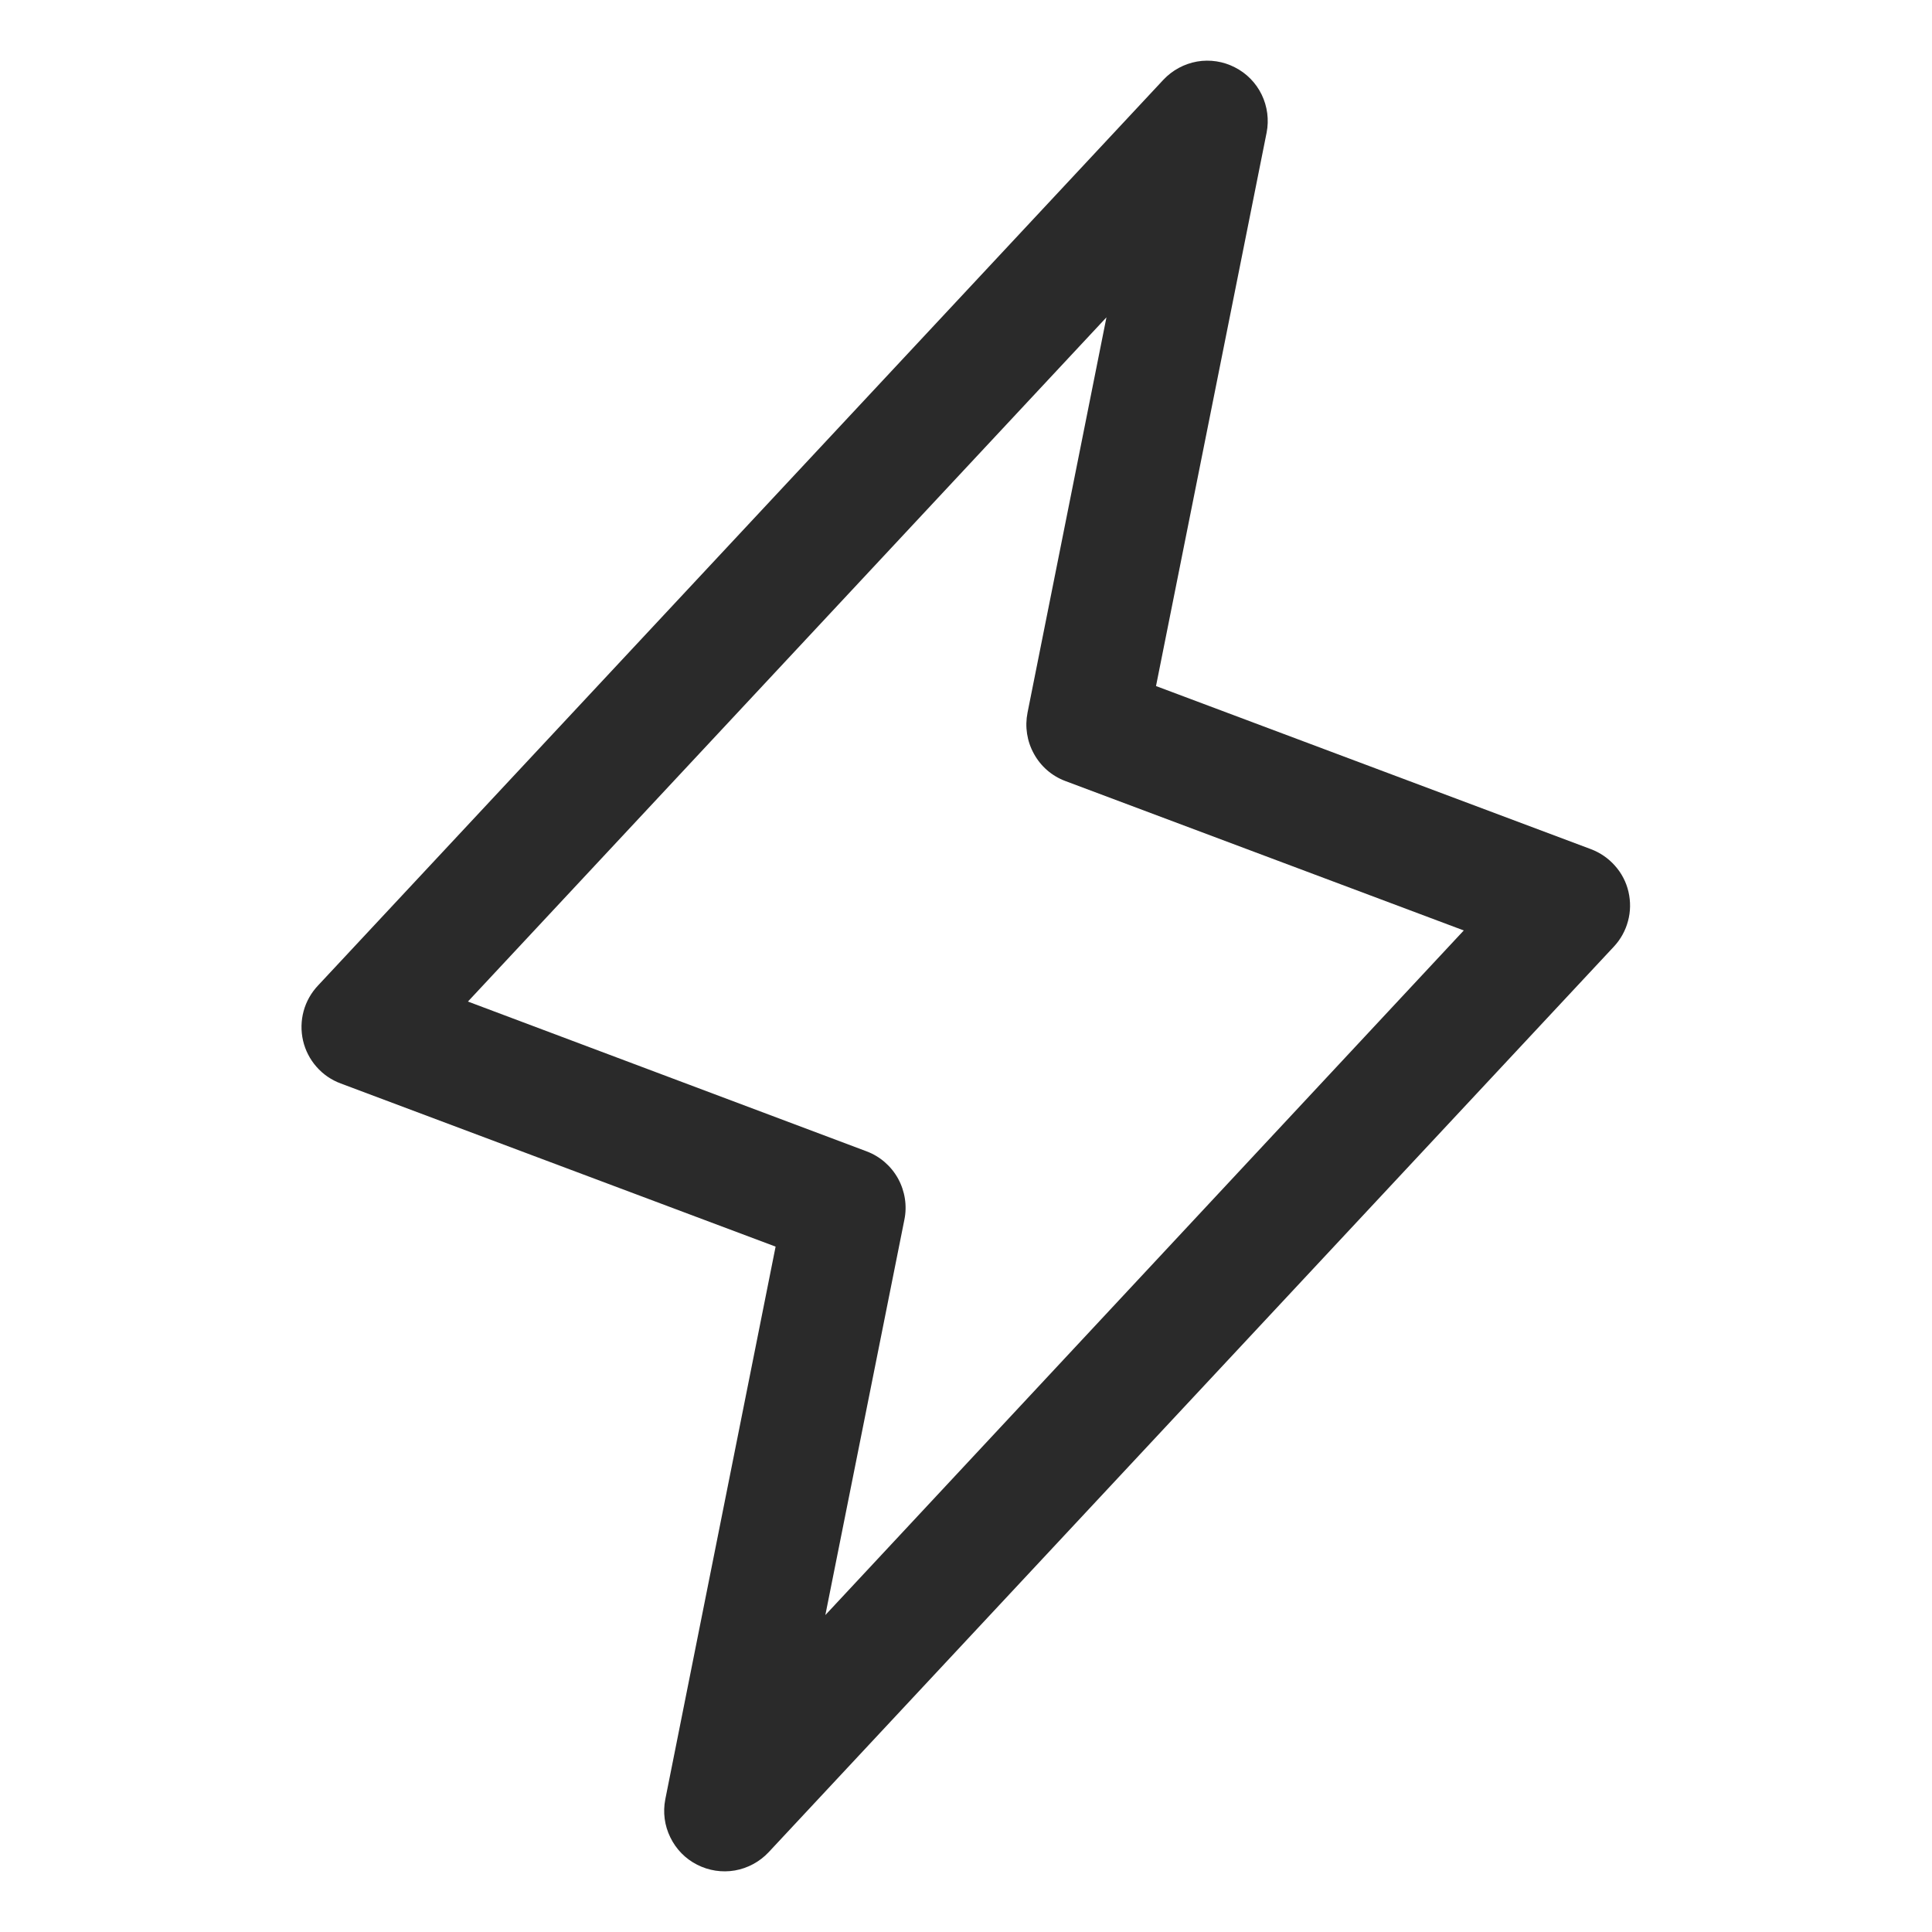 <svg xmlns="http://www.w3.org/2000/svg" fill="none" viewBox="0 0 20 20" height="20" width="20">
<path fill="#2A2A2A" d="M16.858 9.232C16.835 9.132 16.787 9.039 16.718 8.962C16.65 8.885 16.564 8.826 16.468 8.79L11.967 7.102L13.112 1.373C13.138 1.24 13.12 1.102 13.061 0.98C13.002 0.858 12.904 0.758 12.783 0.697C12.663 0.635 12.525 0.614 12.392 0.637C12.258 0.661 12.136 0.727 12.043 0.826L3.293 10.201C3.222 10.276 3.17 10.367 3.143 10.467C3.116 10.566 3.114 10.671 3.137 10.772C3.16 10.872 3.208 10.966 3.276 11.043C3.344 11.121 3.43 11.18 3.527 11.216L8.029 12.905L6.887 18.627C6.861 18.761 6.879 18.898 6.939 19.02C6.998 19.142 7.095 19.242 7.216 19.303C7.337 19.365 7.474 19.386 7.608 19.363C7.742 19.339 7.864 19.273 7.957 19.174L16.707 9.799C16.777 9.724 16.827 9.633 16.853 9.535C16.88 9.436 16.881 9.332 16.858 9.232ZM8.544 16.719L9.362 12.627C9.392 12.482 9.368 12.331 9.297 12.201C9.225 12.071 9.11 11.971 8.972 11.919L4.844 10.368L11.454 3.285L10.637 7.377C10.608 7.523 10.631 7.673 10.703 7.803C10.774 7.933 10.889 8.033 11.028 8.085L15.153 9.632L8.544 16.719Z"></path>
</svg>
